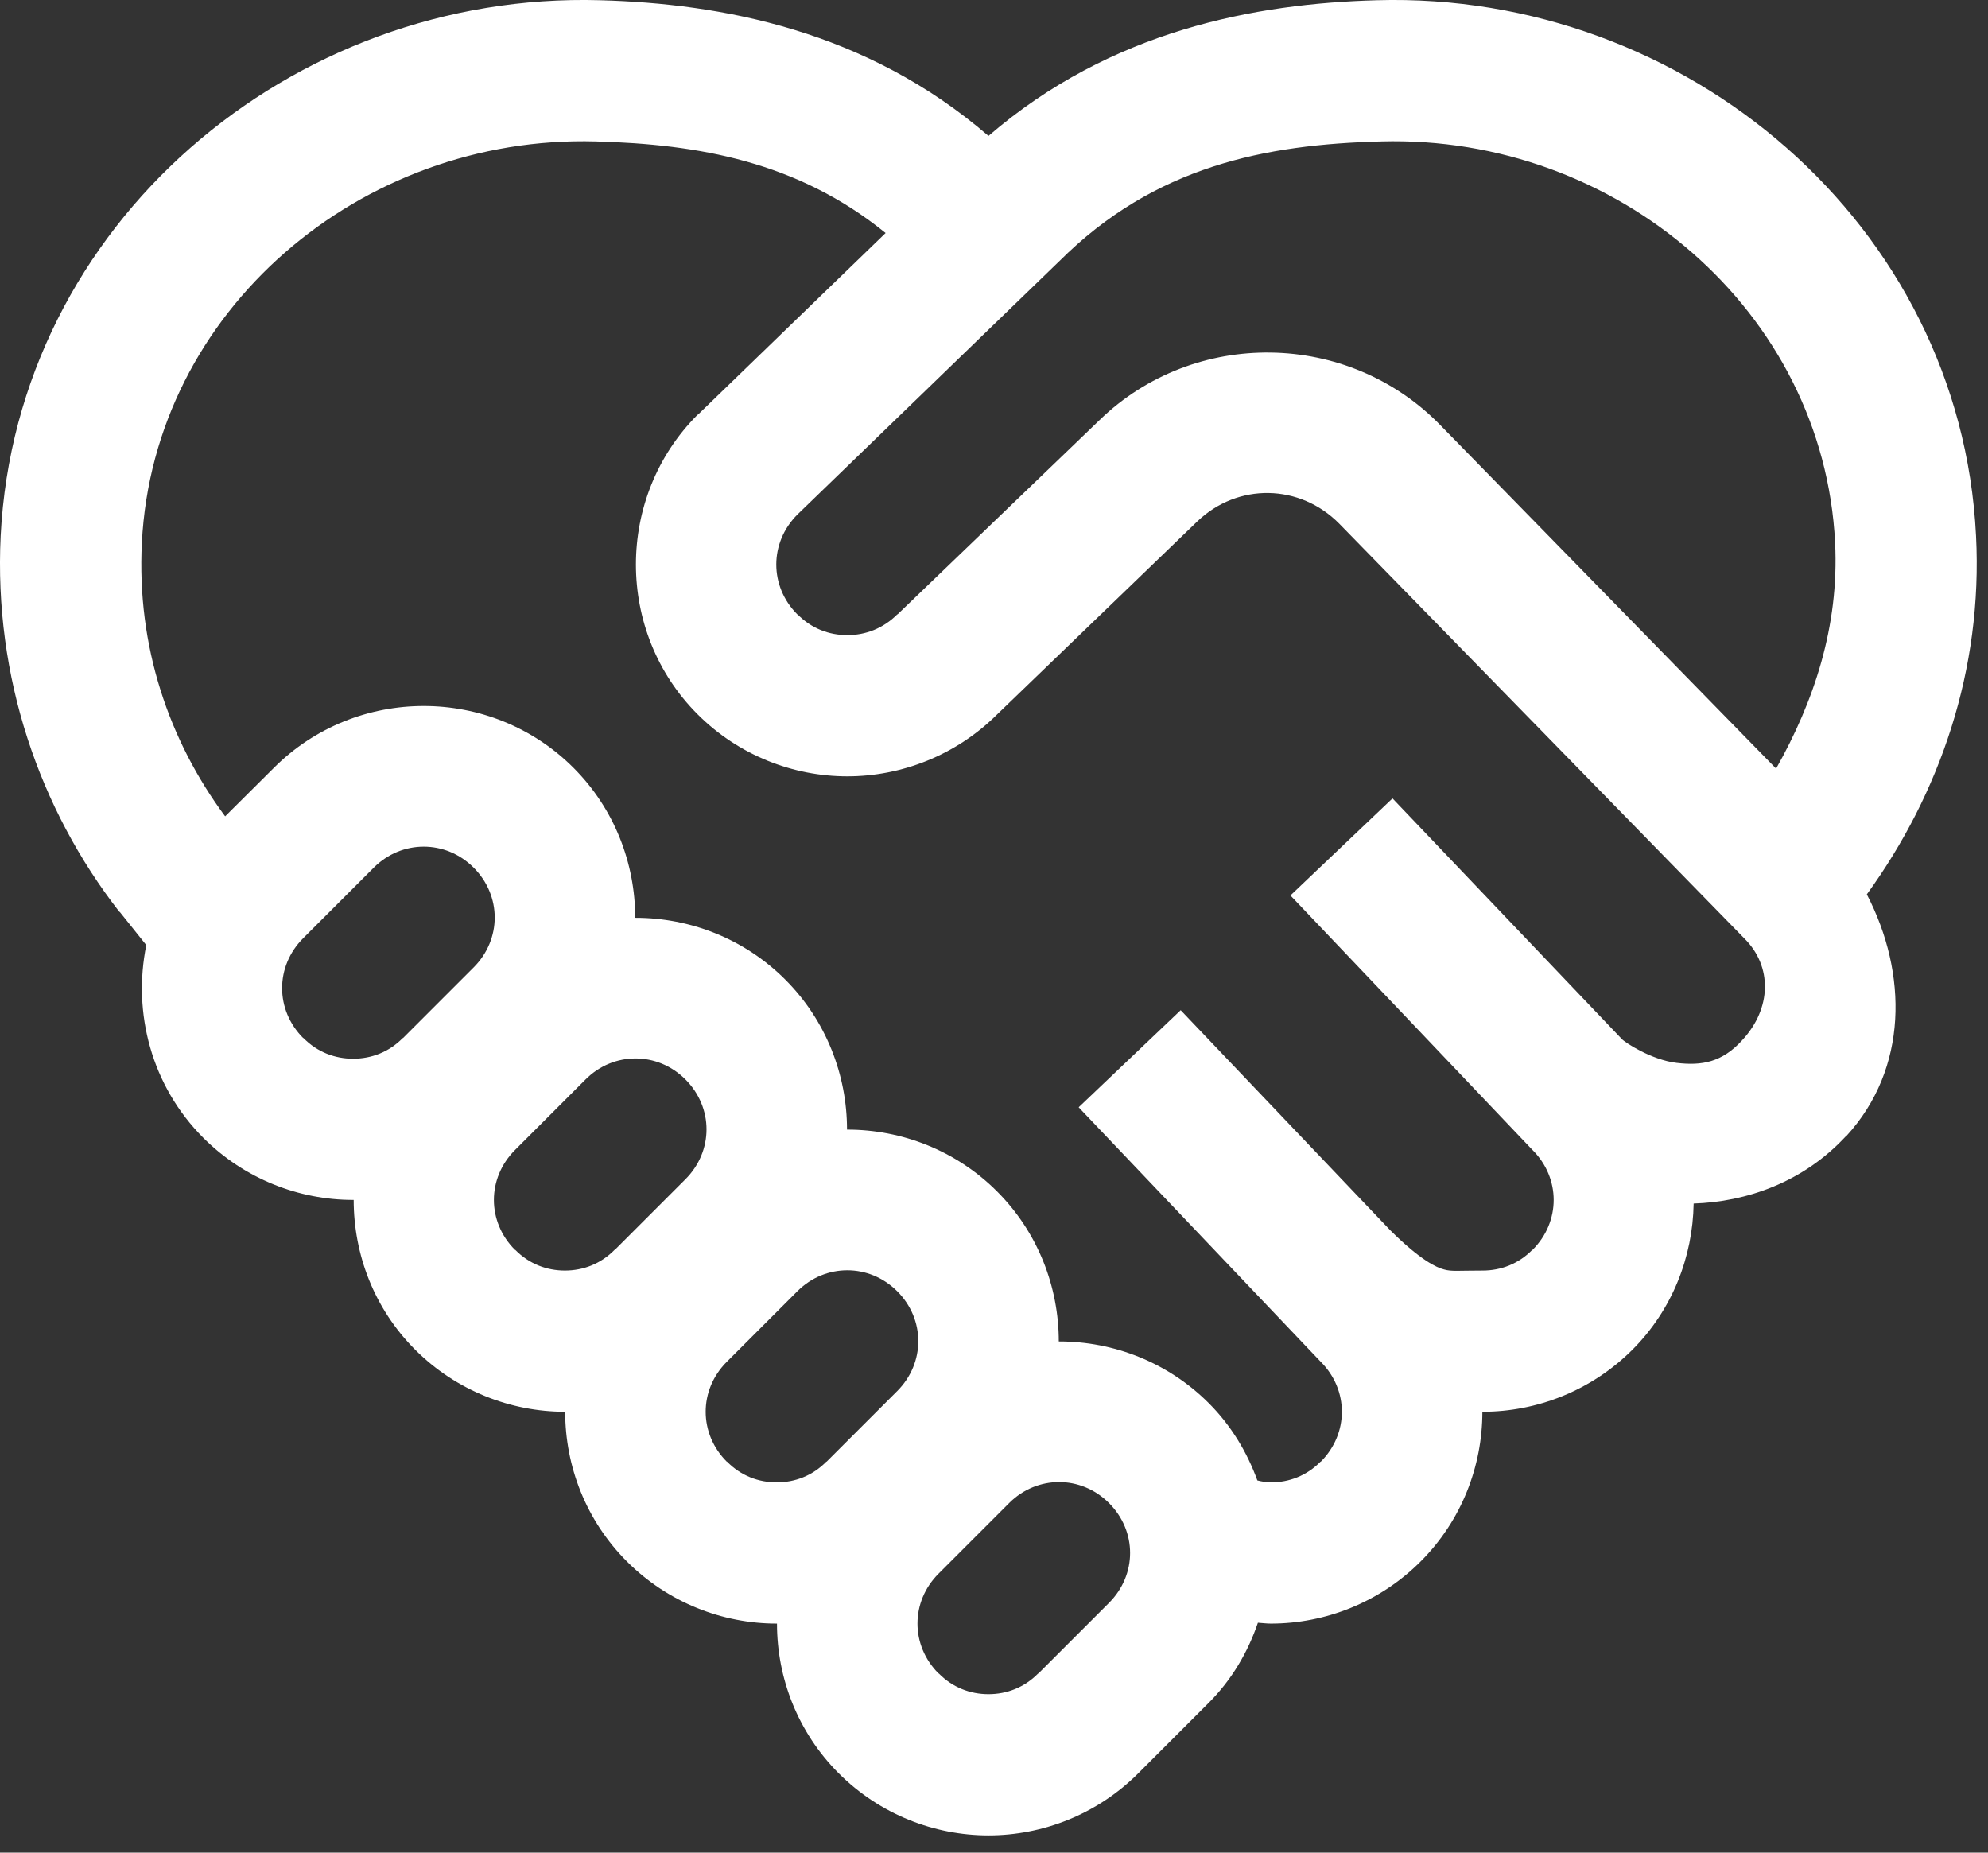 <?xml version="1.0" encoding="UTF-8"?> <svg xmlns="http://www.w3.org/2000/svg" width="44" height="41" viewBox="0 0 44 41" fill="none"><rect x="0" y="0" width="44" height="41" fill="#333333" stroke="none"/><path d="M13.278 0.005C6.448 -0.19 0.363 4.955 0.015 11.858C-0.137 14.983 0.87 17.901 2.64 20.177L2.652 20.183L3.238 20.916C2.933 22.411 3.348 24.029 4.501 25.182C5.411 26.092 6.619 26.555 7.815 26.555C7.815 26.555 7.822 26.555 7.828 26.555C7.828 27.758 8.279 28.96 9.189 29.87C10.098 30.779 11.307 31.243 12.503 31.243H12.509C12.509 32.445 12.967 33.648 13.876 34.557C14.786 35.467 15.994 35.931 17.191 35.931H17.197C17.197 37.133 17.654 38.335 18.564 39.245C19.473 40.154 20.682 40.618 21.878 40.618C23.074 40.618 24.283 40.154 25.192 39.245L26.755 37.682C27.267 37.169 27.621 36.559 27.841 35.912C27.939 35.918 28.036 35.931 28.128 35.931C29.324 35.931 30.533 35.467 31.442 34.557C32.352 33.648 32.809 32.445 32.809 31.243H32.816C34.012 31.243 35.22 30.779 36.13 29.87C37.015 28.985 37.466 27.813 37.485 26.635C38.638 26.598 39.902 26.177 40.86 25.14H40.866C42.233 23.65 42.227 21.545 41.318 19.793C42.929 17.571 43.887 14.825 43.735 11.858C43.393 4.955 37.308 -0.19 30.478 0.005C27.78 0.079 24.588 0.671 21.878 3.008C19.168 0.671 15.976 0.079 13.278 0.005ZM13.187 3.13C15.457 3.191 17.654 3.576 19.601 5.157L15.451 9.173L15.439 9.179C13.62 10.998 13.62 13.988 15.439 15.807C16.348 16.717 17.557 17.181 18.753 17.181C19.949 17.181 21.158 16.717 22.067 15.813L26.498 11.541C27.396 10.68 28.769 10.705 29.642 11.59L38.602 20.763L38.608 20.769C39.23 21.386 39.212 22.314 38.565 23.015H38.559V23.022C38.113 23.51 37.668 23.589 37.106 23.522C36.545 23.455 35.953 23.064 35.892 22.991L30.82 17.669L28.561 19.817L33.908 25.439L33.92 25.451C34.543 26.073 34.543 27.038 33.92 27.66H33.914C33.609 27.971 33.218 28.118 32.816 28.118C32.266 28.118 32.132 28.142 31.961 28.094C31.796 28.051 31.448 27.898 30.771 27.227L26.132 22.356L23.874 24.505L29.221 30.126L29.233 30.138C29.855 30.761 29.855 31.725 29.233 32.348H29.227C28.921 32.659 28.531 32.806 28.128 32.806C28.024 32.806 27.927 32.787 27.829 32.763C27.603 32.14 27.249 31.548 26.755 31.054C25.845 30.144 24.643 29.687 23.441 29.687H23.434C23.434 28.484 22.977 27.276 22.067 26.366C21.158 25.457 19.955 24.999 18.753 24.999H18.747C18.747 23.797 18.289 22.588 17.38 21.679C16.47 20.769 15.268 20.312 14.066 20.312H14.059C14.059 19.109 13.602 17.901 12.692 16.991C11.783 16.082 10.58 15.624 9.378 15.624C8.176 15.624 6.973 16.082 6.064 16.991L4.983 18.066C3.738 16.387 3.024 14.3 3.14 12.011C3.397 6.878 7.974 2.984 13.187 3.13ZM30.569 3.13C35.782 2.984 40.359 6.878 40.616 12.011C40.707 13.866 40.146 15.527 39.31 17.01L31.875 9.405C29.831 7.311 26.437 7.262 24.338 9.295L19.87 13.592L19.858 13.598C19.546 13.909 19.156 14.056 18.753 14.056C18.35 14.056 17.959 13.909 17.654 13.598H17.648C17.026 12.975 17.026 12.011 17.648 11.388L23.434 5.791L23.441 5.785C25.558 3.667 28.018 3.197 30.569 3.13ZM9.378 18.737C9.775 18.737 10.171 18.89 10.483 19.201C11.105 19.823 11.105 20.788 10.483 21.41L8.92 22.973H8.914C8.609 23.284 8.218 23.43 7.815 23.43C7.413 23.43 7.022 23.284 6.717 22.973H6.711C6.088 22.35 6.088 21.386 6.711 20.763L8.273 19.201C8.585 18.89 8.981 18.737 9.378 18.737ZM14.066 23.424C14.462 23.424 14.859 23.577 15.17 23.888C15.793 24.511 15.793 25.475 15.17 26.098L13.608 27.66H13.602C13.296 27.971 12.906 28.118 12.503 28.118C12.1 28.118 11.71 27.971 11.404 27.66H11.398C10.776 27.038 10.776 26.073 11.398 25.451L12.961 23.888C13.272 23.577 13.669 23.424 14.066 23.424ZM18.753 28.112C19.15 28.112 19.546 28.265 19.858 28.576C20.48 29.198 20.48 30.163 19.858 30.785L18.295 32.348H18.289C17.984 32.659 17.593 32.806 17.191 32.806C16.788 32.806 16.397 32.659 16.092 32.348H16.086C15.463 31.725 15.463 30.761 16.086 30.138L17.648 28.576C17.959 28.265 18.356 28.112 18.753 28.112ZM23.441 32.799C23.837 32.799 24.234 32.952 24.545 33.263C25.168 33.886 25.168 34.85 24.545 35.473L22.983 37.035H22.977C22.671 37.346 22.281 37.493 21.878 37.493C21.475 37.493 21.084 37.346 20.779 37.035H20.773C20.151 36.413 20.151 35.448 20.773 34.826L22.336 33.263C22.647 32.952 23.044 32.799 23.441 32.799Z" fill="white"></path></svg> 